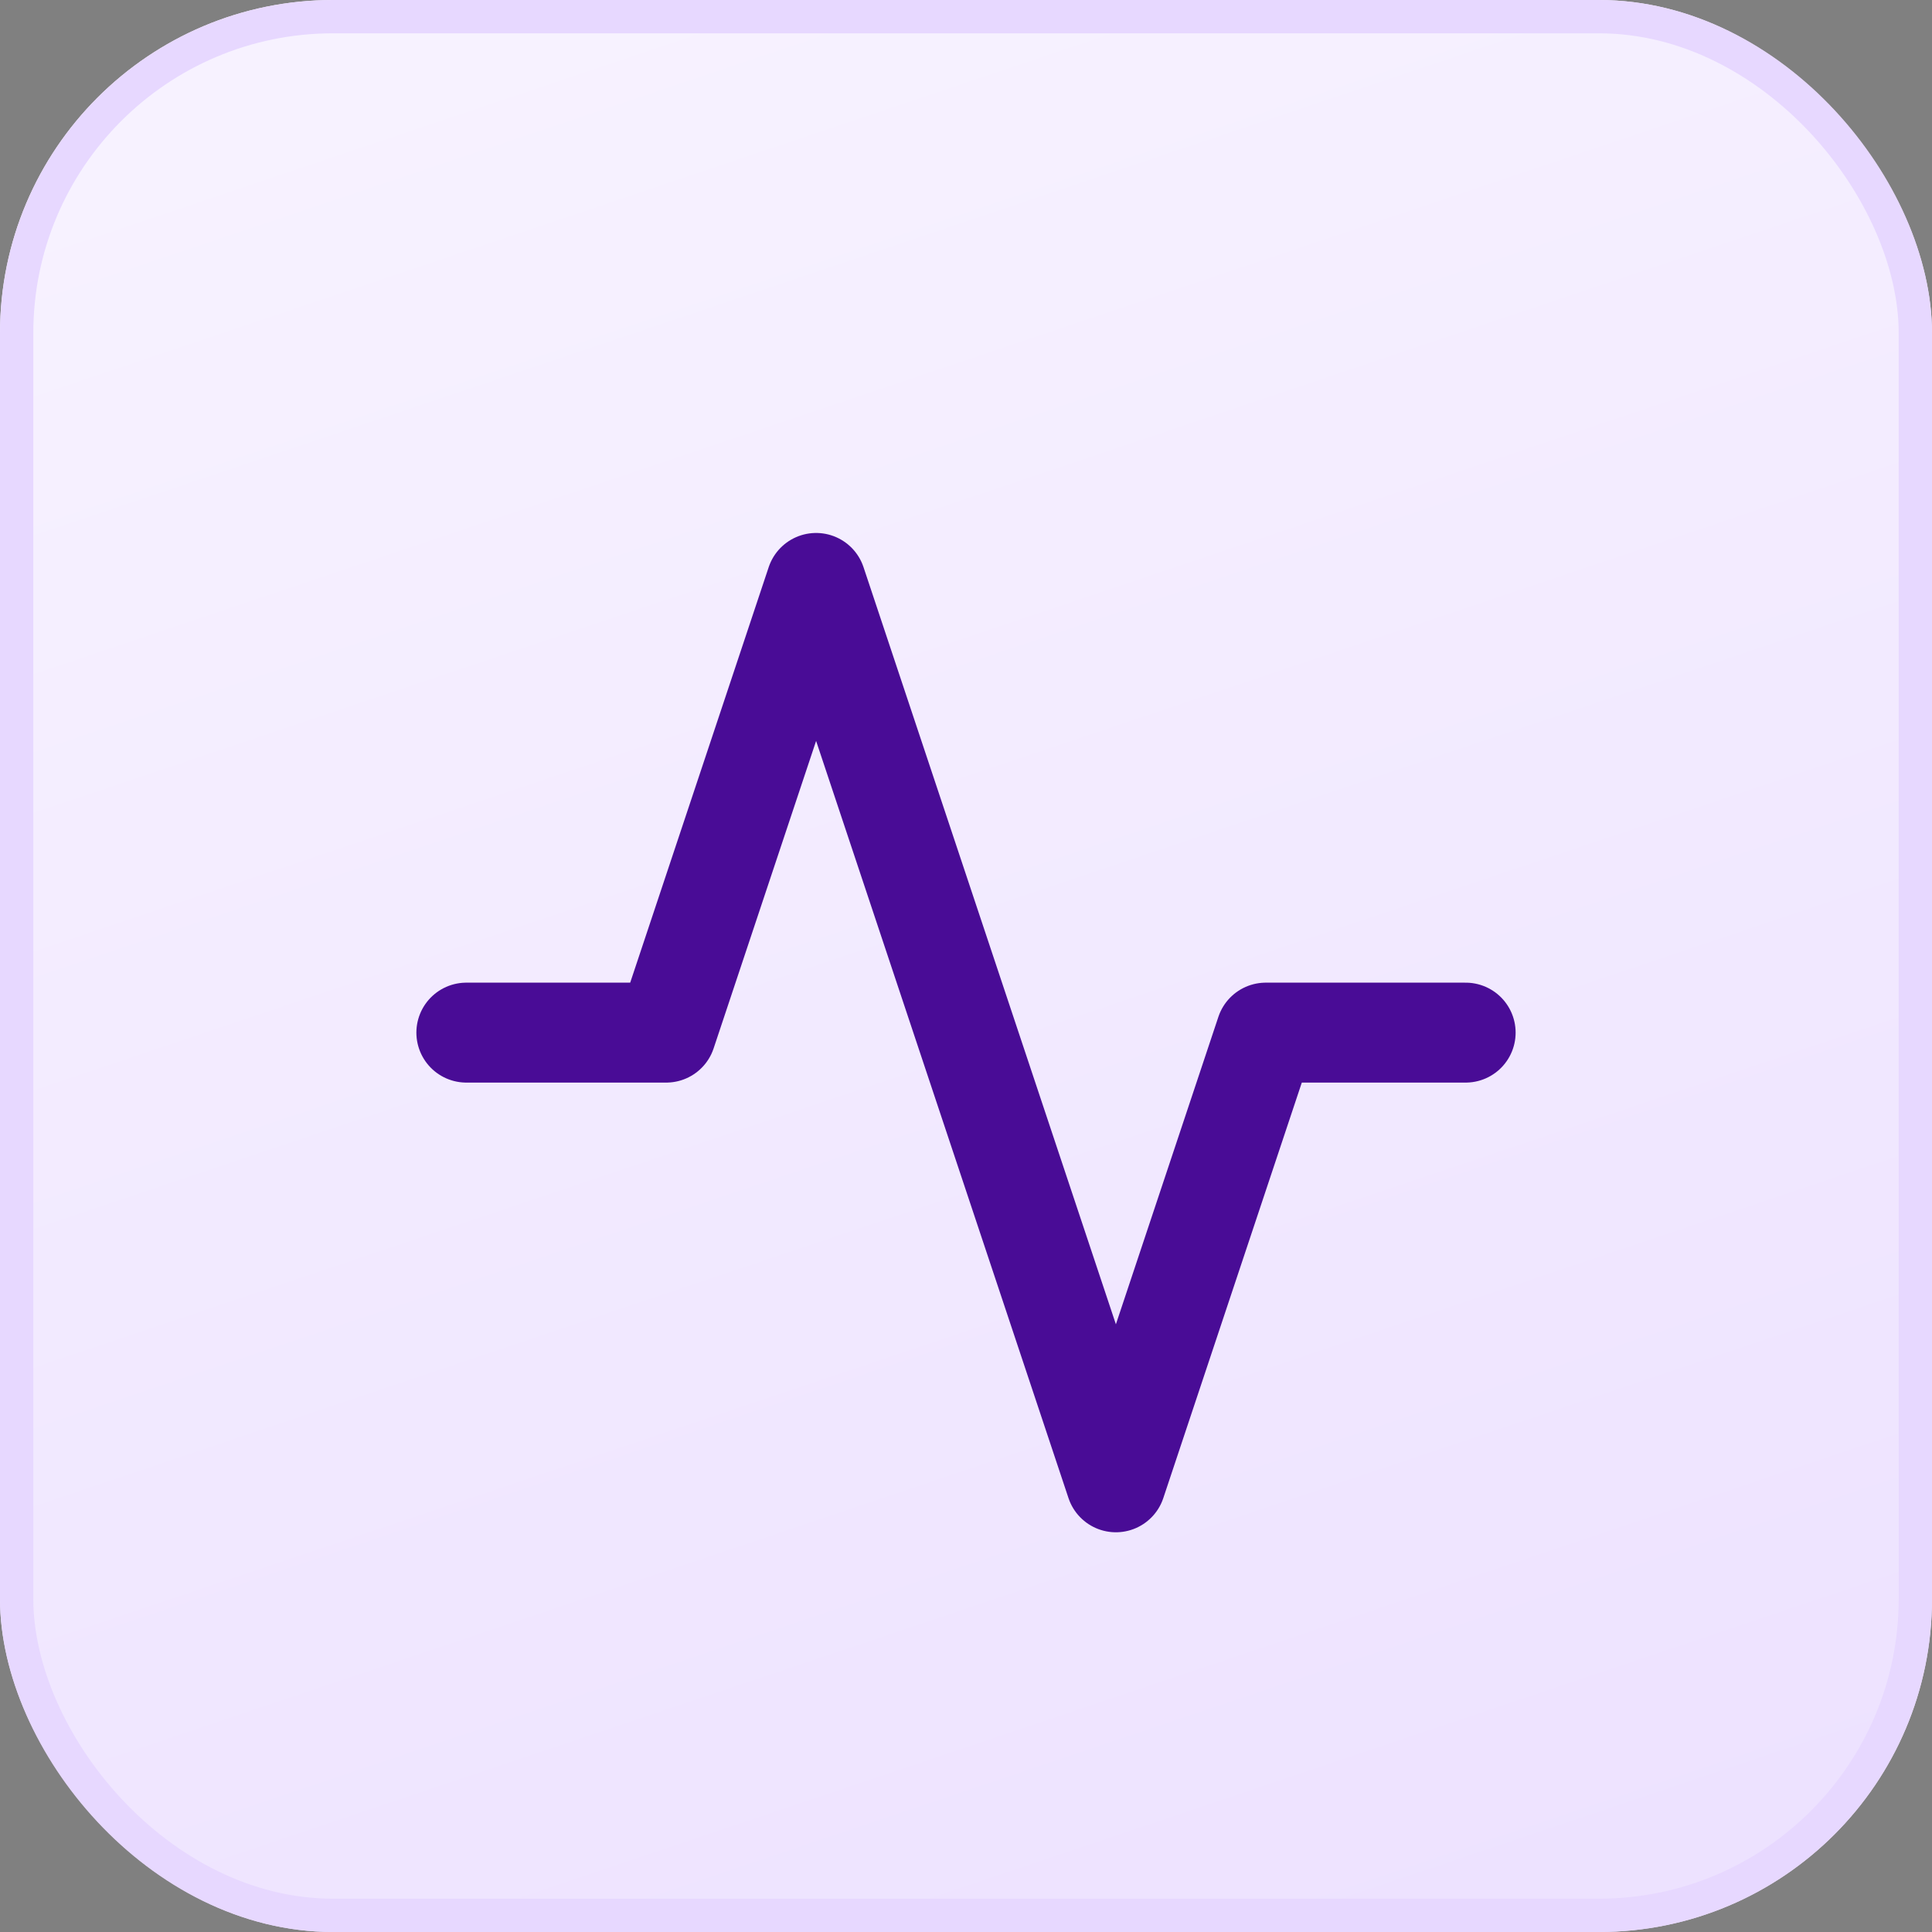 <svg xmlns="http://www.w3.org/2000/svg" xmlns:xlink="http://www.w3.org/1999/xlink" width="58" height="58" viewBox="0 0 58 58">
  <rect x="0" y="0" width="58" height="58" fill="#808080" stroke="none"/>
  <defs>
    <linearGradient id="linear-gradient" x1="0.419" y1="-0.033" x2="0.979" y2="1.63" gradientUnits="objectBoundingBox">
      <stop offset="0" stop-color="#f7f2ff"/>
      <stop offset="1" stop-color="#e7d8ff"/>
    </linearGradient>
  </defs>
  <g id="Manual_Screenshots" data-name="Manual Screenshots" transform="translate(-1057 -2480.367)">
    <g id="Rectangle_149851" data-name="Rectangle 149851" transform="translate(1057 2480.367)" stroke="#e7d8ff" stroke-width="1" fill="url(#linear-gradient)">
      <rect width="58" height="58" rx="10" stroke="none"/>
      <rect x="0.5" y="0.5" width="57" height="57" rx="9.5" fill="none"/>
    </g>
    <path id="Icon_feather-activity" data-name="Icon feather-activity" d="M33,18H27L22.5,31.5l-9-27L9,18H3" transform="translate(1068 2493.367)" fill="none" stroke="#490c96" stroke-linecap="round" stroke-linejoin="round" stroke-width="3"/>
  </g>
</svg>

